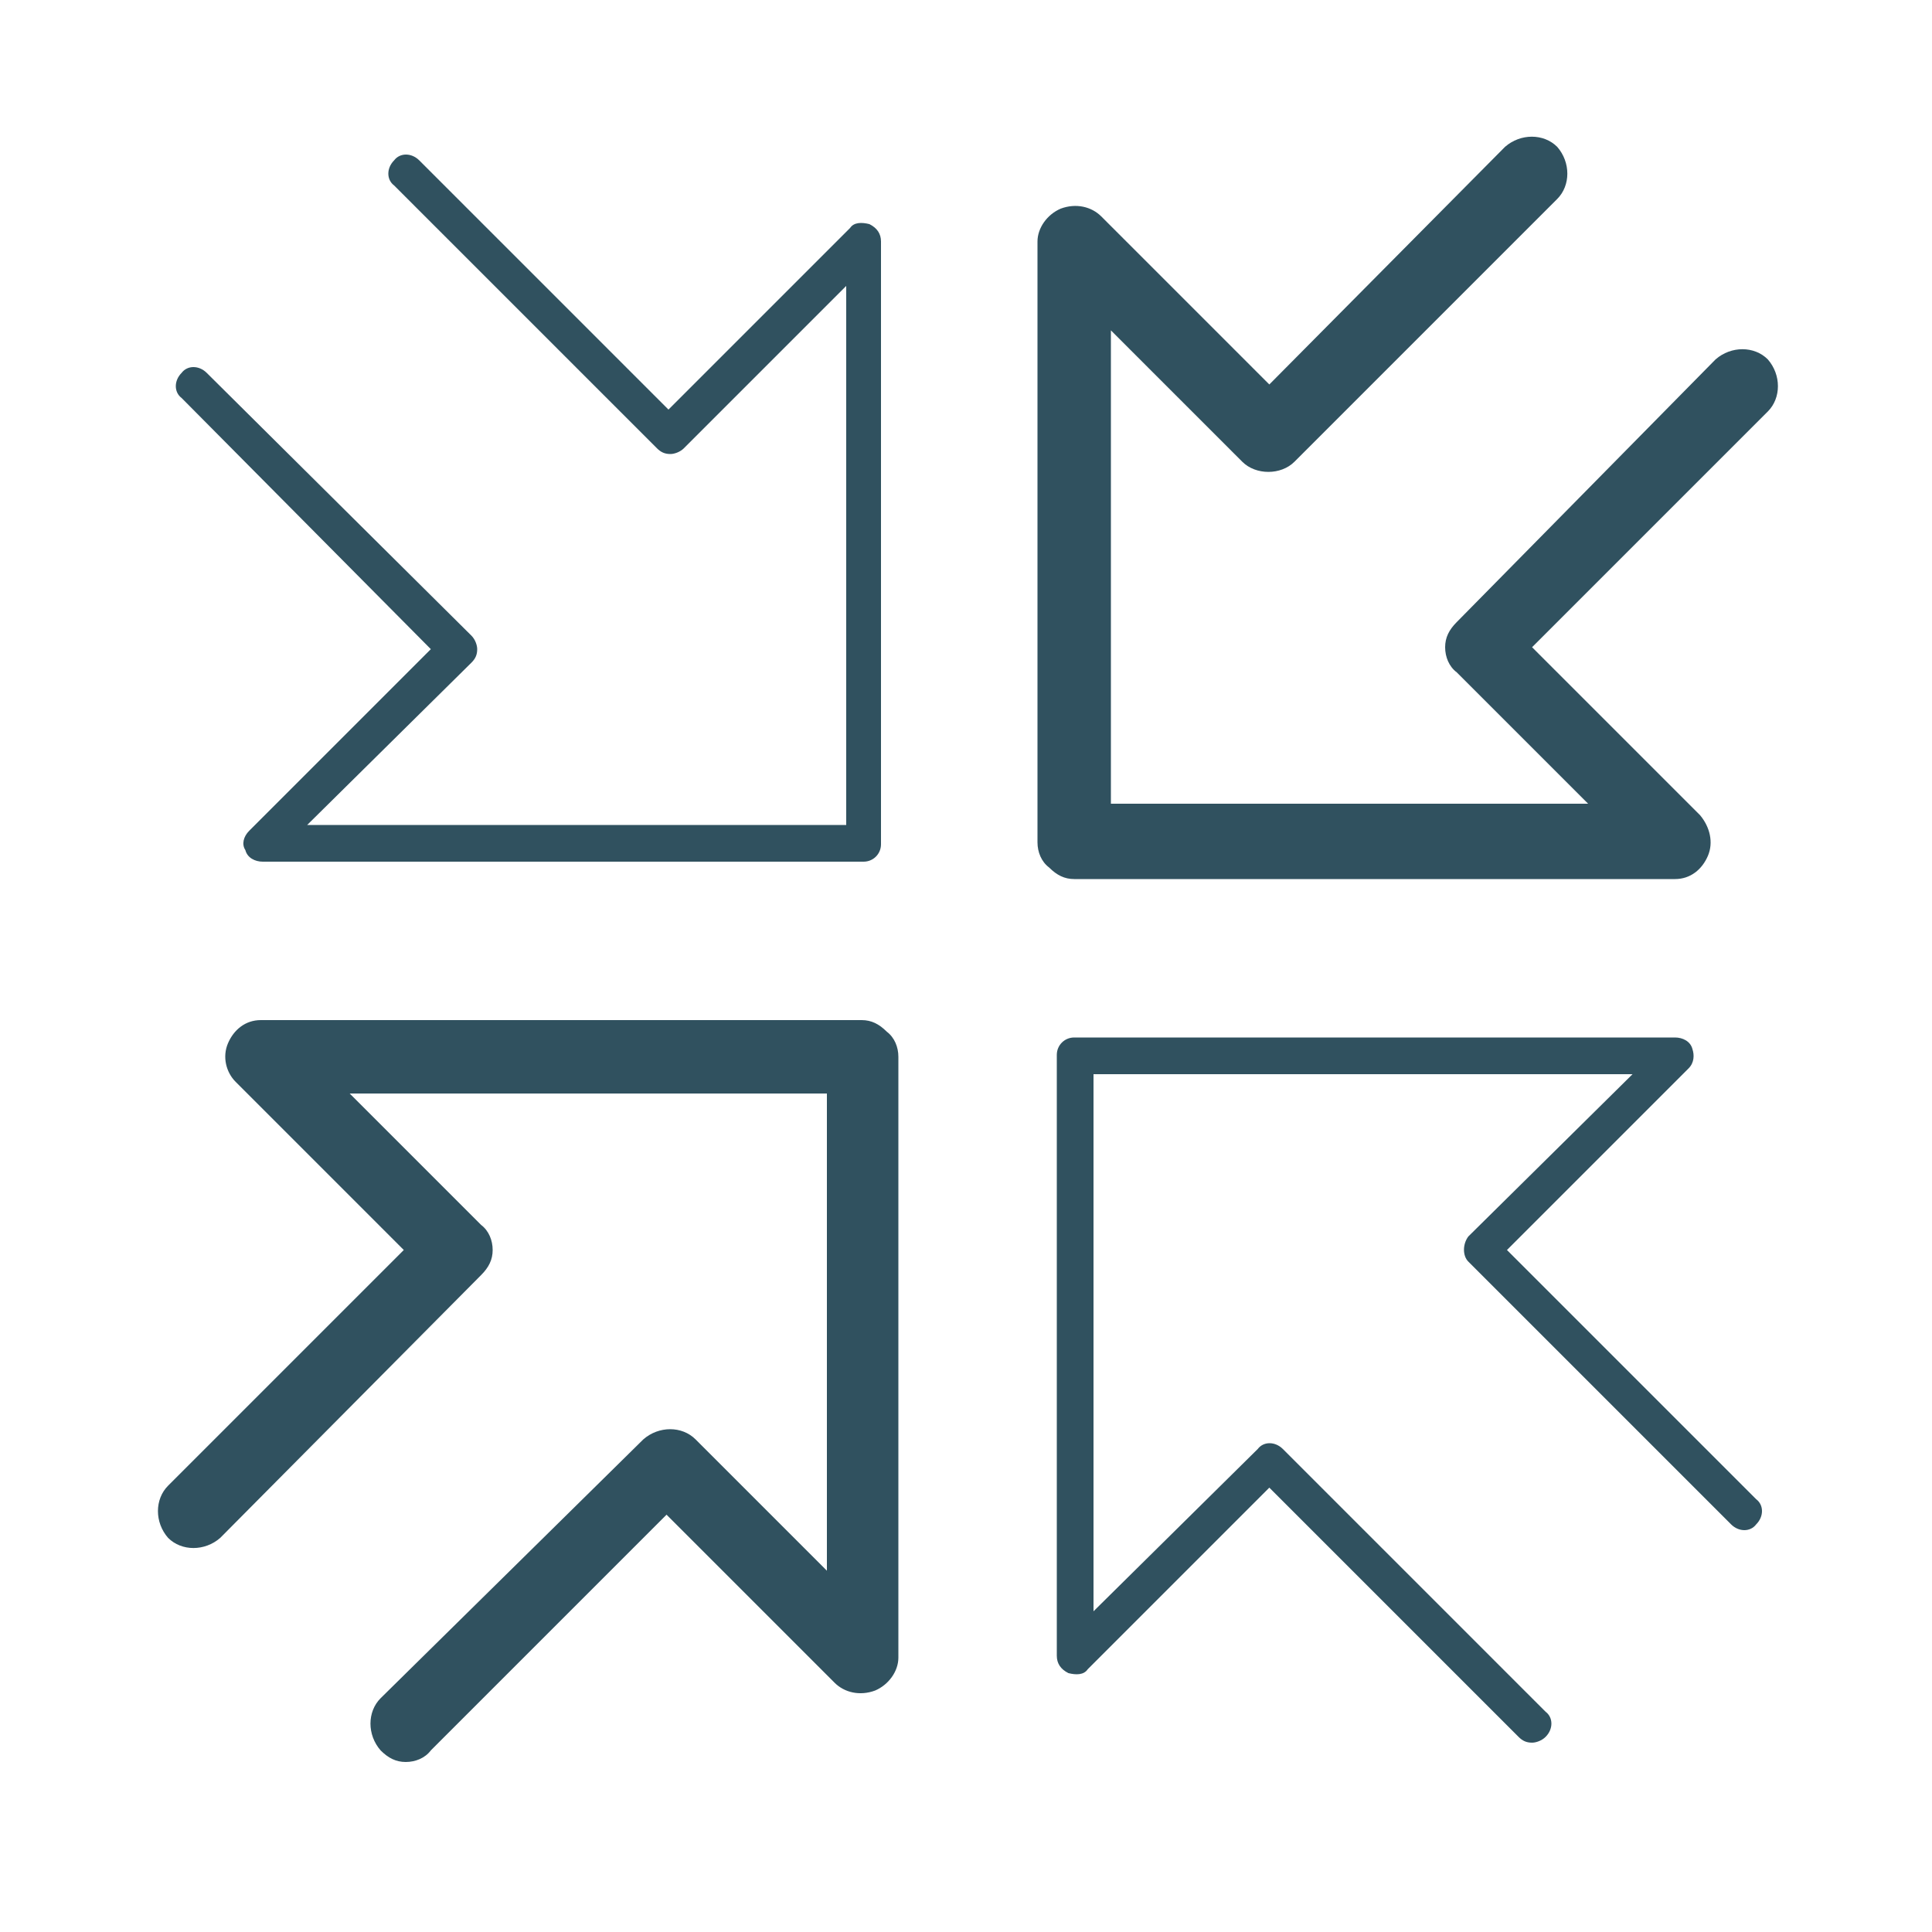 <?xml version="1.0" encoding="utf-8"?>
<!-- Generator: Adobe Illustrator 19.1.0, SVG Export Plug-In . SVG Version: 6.00 Build 0)  -->
<svg version="1.1" id="Ebene_1" xmlns="http://www.w3.org/2000/svg" xmlns:xlink="http://www.w3.org/1999/xlink" x="0px" y="0px"
	 width="100px" height="100px" viewBox="0 0 100 100" enable-background="new 0 0 100 100" xml:space="preserve">
<path fill="#30515F" d="M76,65.3l13.6,13.6c0.4,0.4,1,0.4,1.3,0c0.4-0.4,0.4-1,0-1.3L78,64.7l9.4-9.4c0.3-0.3,0.3-0.7,0.2-1
	c-0.1-0.4-0.5-0.6-0.9-0.6H55.6c-0.5,0-0.9,0.4-0.9,0.9v31.1c0,0.4,0.2,0.7,0.6,0.9c0.4,0.1,0.8,0.1,1-0.2l9.4-9.4l12.9,12.9
	c0.2,0.2,0.4,0.3,0.7,0.3c0.2,0,0.5-0.1,0.7-0.3c0.4-0.4,0.4-1,0-1.3L66.4,75c-0.4-0.4-1-0.4-1.3,0l-8.5,8.4V55.6h27.9L76,64
	C75.7,64.4,75.7,65,76,65.3z M55.6,45.5l31.1,0c0.8,0,1.4-0.5,1.7-1.2c0.3-0.7,0.1-1.5-0.4-2.1l-8.7-8.7l12.2-12.2
	c0.7-0.7,0.7-1.9,0-2.7c-0.7-0.7-1.9-0.7-2.7,0L75.4,32.2c-0.4,0.4-0.6,0.8-0.6,1.3c0,0.5,0.2,1,0.6,1.3l6.8,6.8l-24.7,0V17.1
	l6.8,6.8c0.7,0.7,2,0.7,2.7,0l13.6-13.6c0.7-0.7,0.7-1.9,0-2.7c-0.7-0.7-1.9-0.7-2.7,0L65.7,19.9L57,11.2c-0.5-0.5-1.3-0.7-2.1-0.4
	c-0.7,0.3-1.2,1-1.2,1.7v31.1c0,0.5,0.2,1,0.6,1.3C54.7,45.3,55.1,45.5,55.6,45.5z M11.4,79.6L24.9,66c0.4-0.4,0.6-0.8,0.6-1.3
	c0-0.5-0.2-1-0.6-1.3l-6.8-6.8h24.7l0,24.7l-6.8-6.8c-0.7-0.7-1.9-0.7-2.7,0L19.7,87.9c-0.7,0.7-0.7,1.9,0,2.7
	c0.4,0.4,0.8,0.6,1.3,0.6c0.5,0,1-0.2,1.3-0.6l12.2-12.2l8.7,8.7c0.5,0.5,1.3,0.7,2.1,0.4c0.7-0.3,1.2-1,1.2-1.7l0-31.1
	c0-0.5-0.2-1-0.6-1.3c-0.4-0.4-0.8-0.6-1.3-0.6H13.5c-0.8,0-1.4,0.5-1.7,1.2c-0.3,0.7-0.1,1.5,0.4,2l8.7,8.7L8.7,76.9
	c-0.7,0.7-0.7,1.9,0,2.7C9.4,80.3,10.6,80.3,11.4,79.6z M22.3,33.6L12.9,43c-0.3,0.3-0.4,0.7-0.2,1c0.1,0.4,0.5,0.6,0.9,0.6l31.1,0
	c0.5,0,0.9-0.4,0.9-0.9V12.5c0-0.4-0.2-0.7-0.6-0.9c-0.4-0.1-0.8-0.1-1,0.2l-9.4,9.4L21.7,8.3c-0.4-0.4-1-0.4-1.3,0
	c-0.4,0.4-0.4,1,0,1.3l13.6,13.6c0.2,0.2,0.4,0.3,0.7,0.3c0.2,0,0.5-0.1,0.7-0.3l8.4-8.4v27.9l-27.9,0l8.5-8.4
	c0.2-0.2,0.3-0.4,0.3-0.7c0-0.2-0.1-0.5-0.3-0.7L10.7,19.3c-0.4-0.4-1-0.4-1.3,0c-0.4,0.4-0.4,1,0,1.3L22.3,33.6z"/>
</svg>
